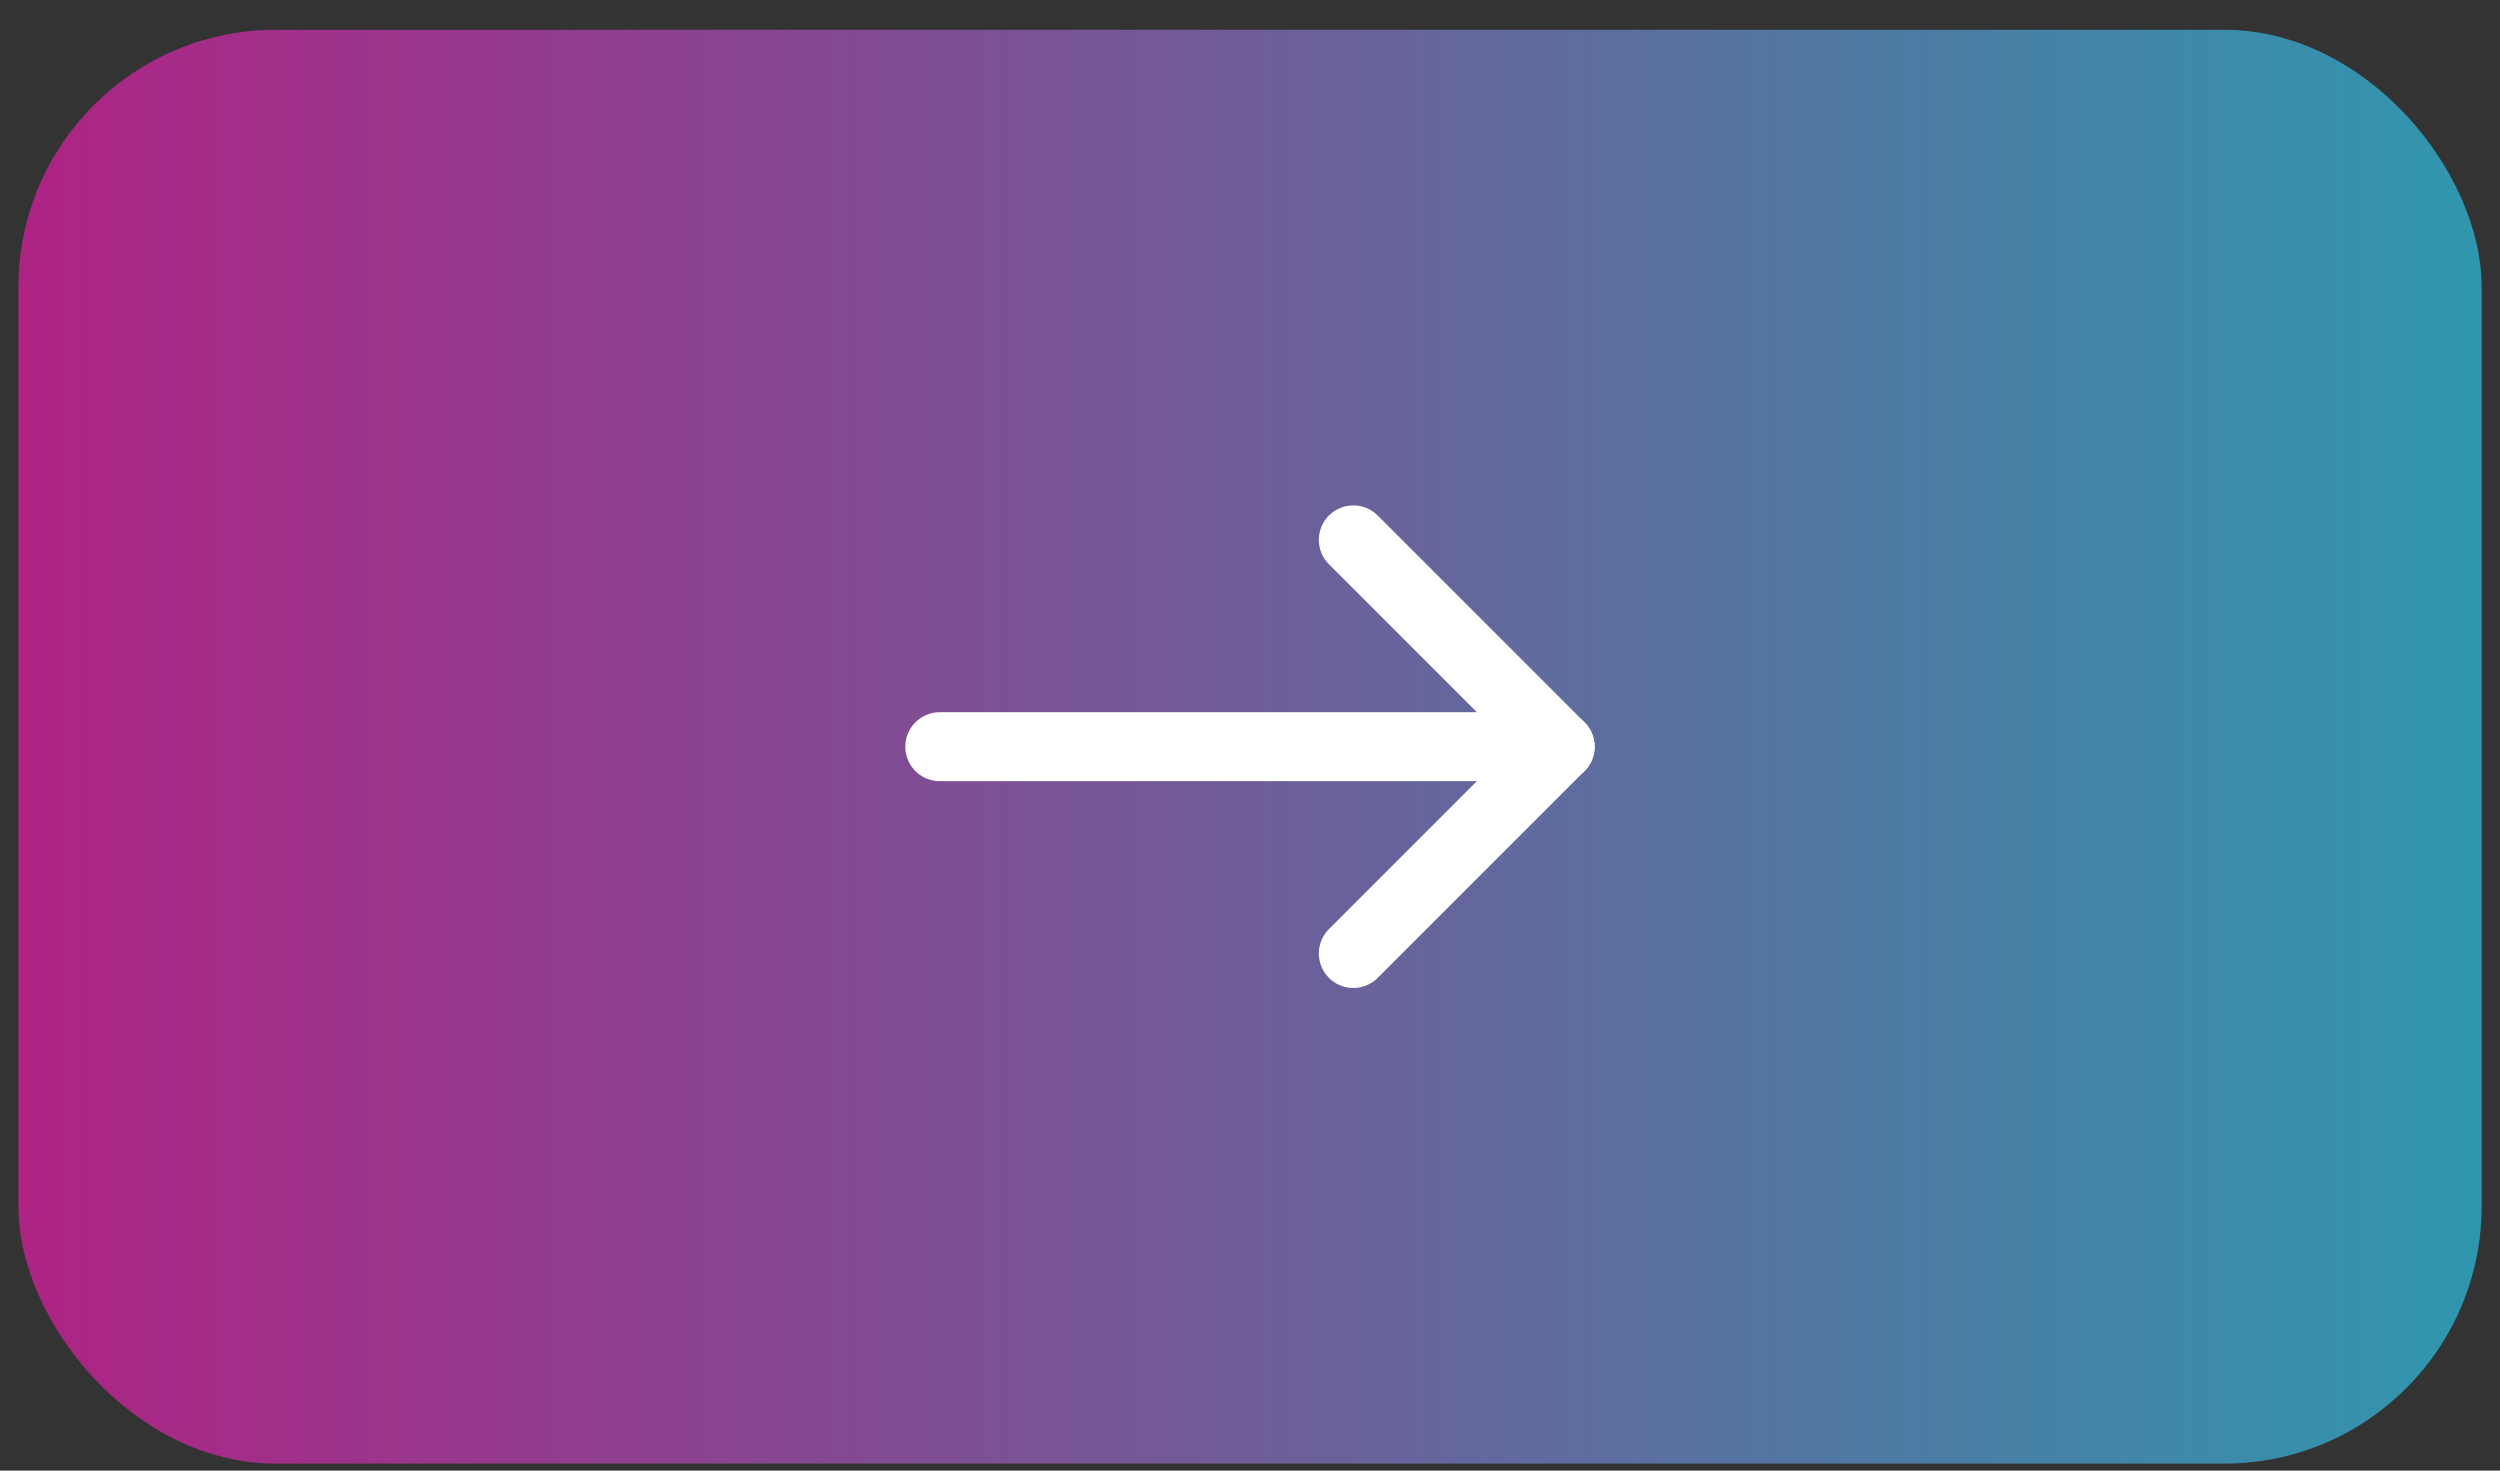 <svg width="68" height="40" viewBox="0 0 68 40" fill="none" xmlns="http://www.w3.org/2000/svg">
<rect x="0" y="0" width="68" height="40" fill="#333333" stroke="none"/>
<rect x="0.5" y="0.81" width="67" height="39" rx="7" fill="url(#paint0_linear_3059_4209)"/>
<path d="M25.562 20.31H42.438" stroke="white" stroke-width="1.875" stroke-linecap="round" stroke-linejoin="round"/>
<path d="M36.81 25.935L42.435 20.31L36.81 14.685" stroke="white" stroke-width="1.875" stroke-linecap="round" stroke-linejoin="round"/>
<defs>
<linearGradient id="paint0_linear_3059_4209" x1="0.335" y1="20.183" x2="67.335" y2="20.183" gradientUnits="userSpaceOnUse">
<stop stop-color="#AE2384"/>
<stop offset="1" stop-color="#3096AE"/>
</linearGradient>
</defs>
</svg>
